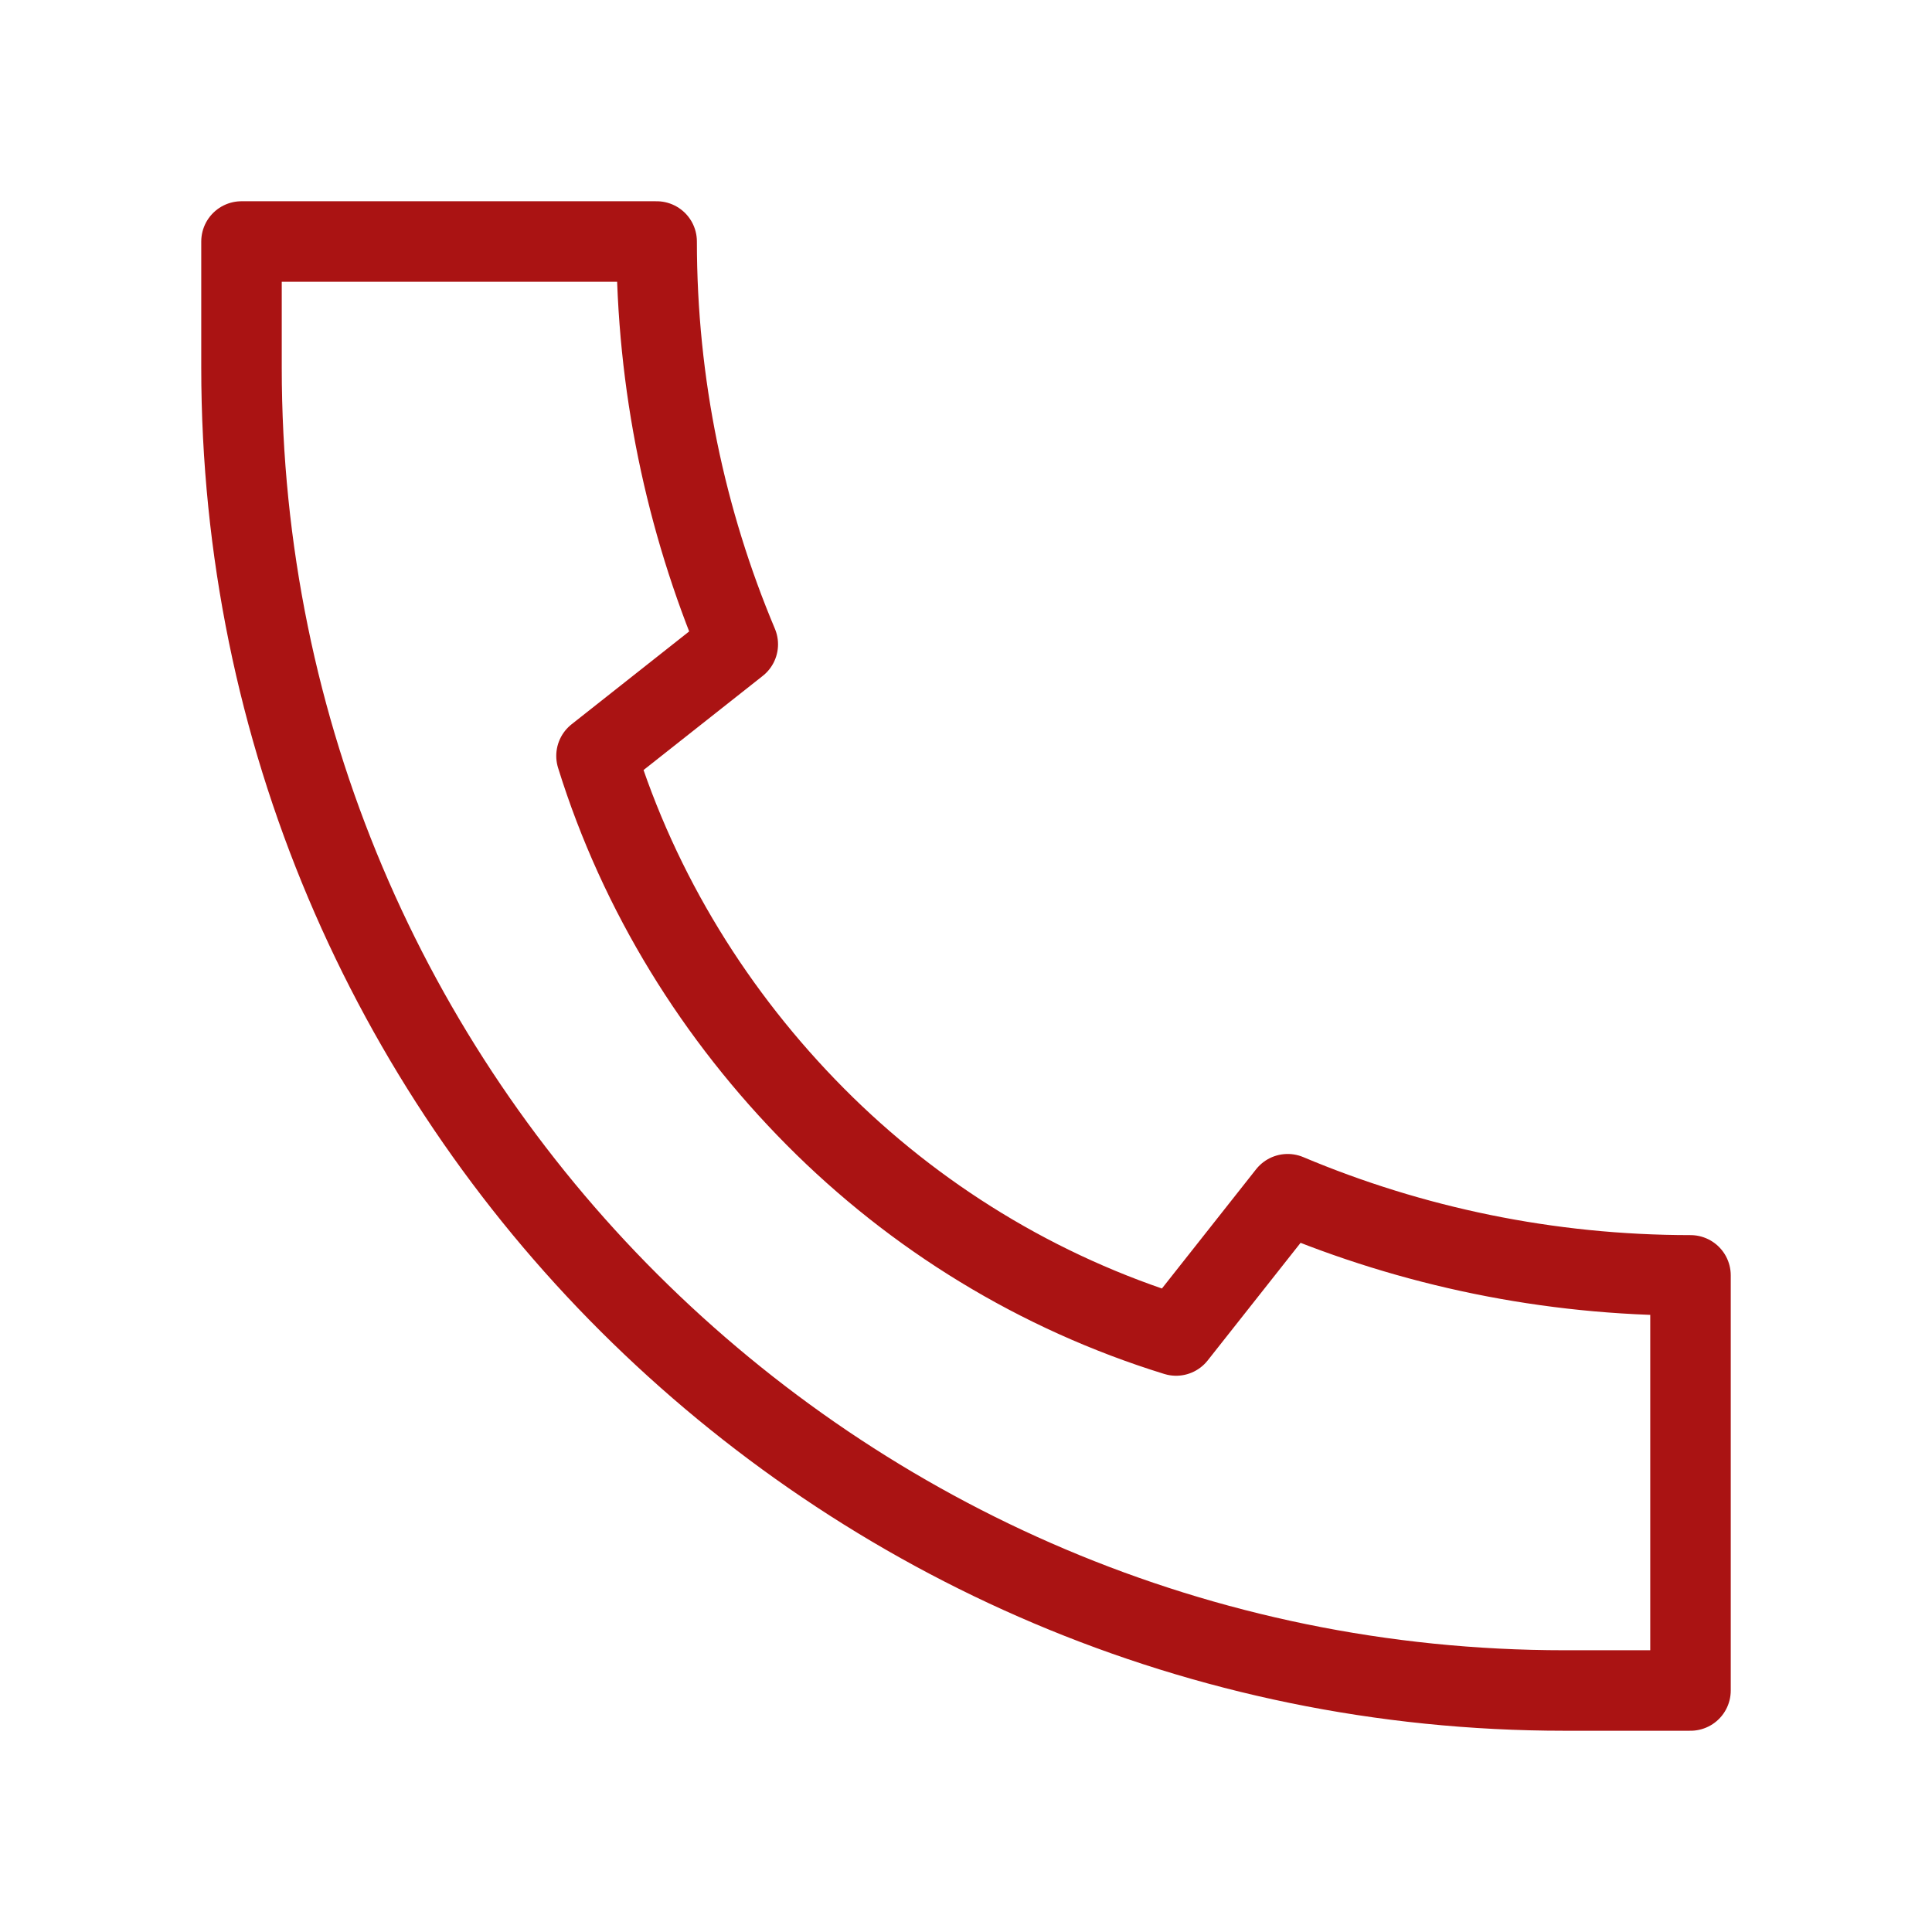 <svg width="24" height="24" viewBox="0 0 24 24" fill="none" xmlns="http://www.w3.org/2000/svg">
<path d="M21 15.843C19.227 15.843 17.535 15.483 15.996 14.835L14.61 16.59C12.891 16.059 11.361 15.114 10.128 13.872C8.895 12.63 7.941 11.1 7.41 9.39L9.165 8.004C8.517 6.465 8.157 4.773 8.157 3H3V4.566C3 9.102 4.836 13.215 7.815 16.185C10.794 19.155 14.898 21 19.434 21H21V15.861V15.843Z" stroke="#AA1313" stroke-linecap="round" stroke-linejoin="round"/>
</svg>
